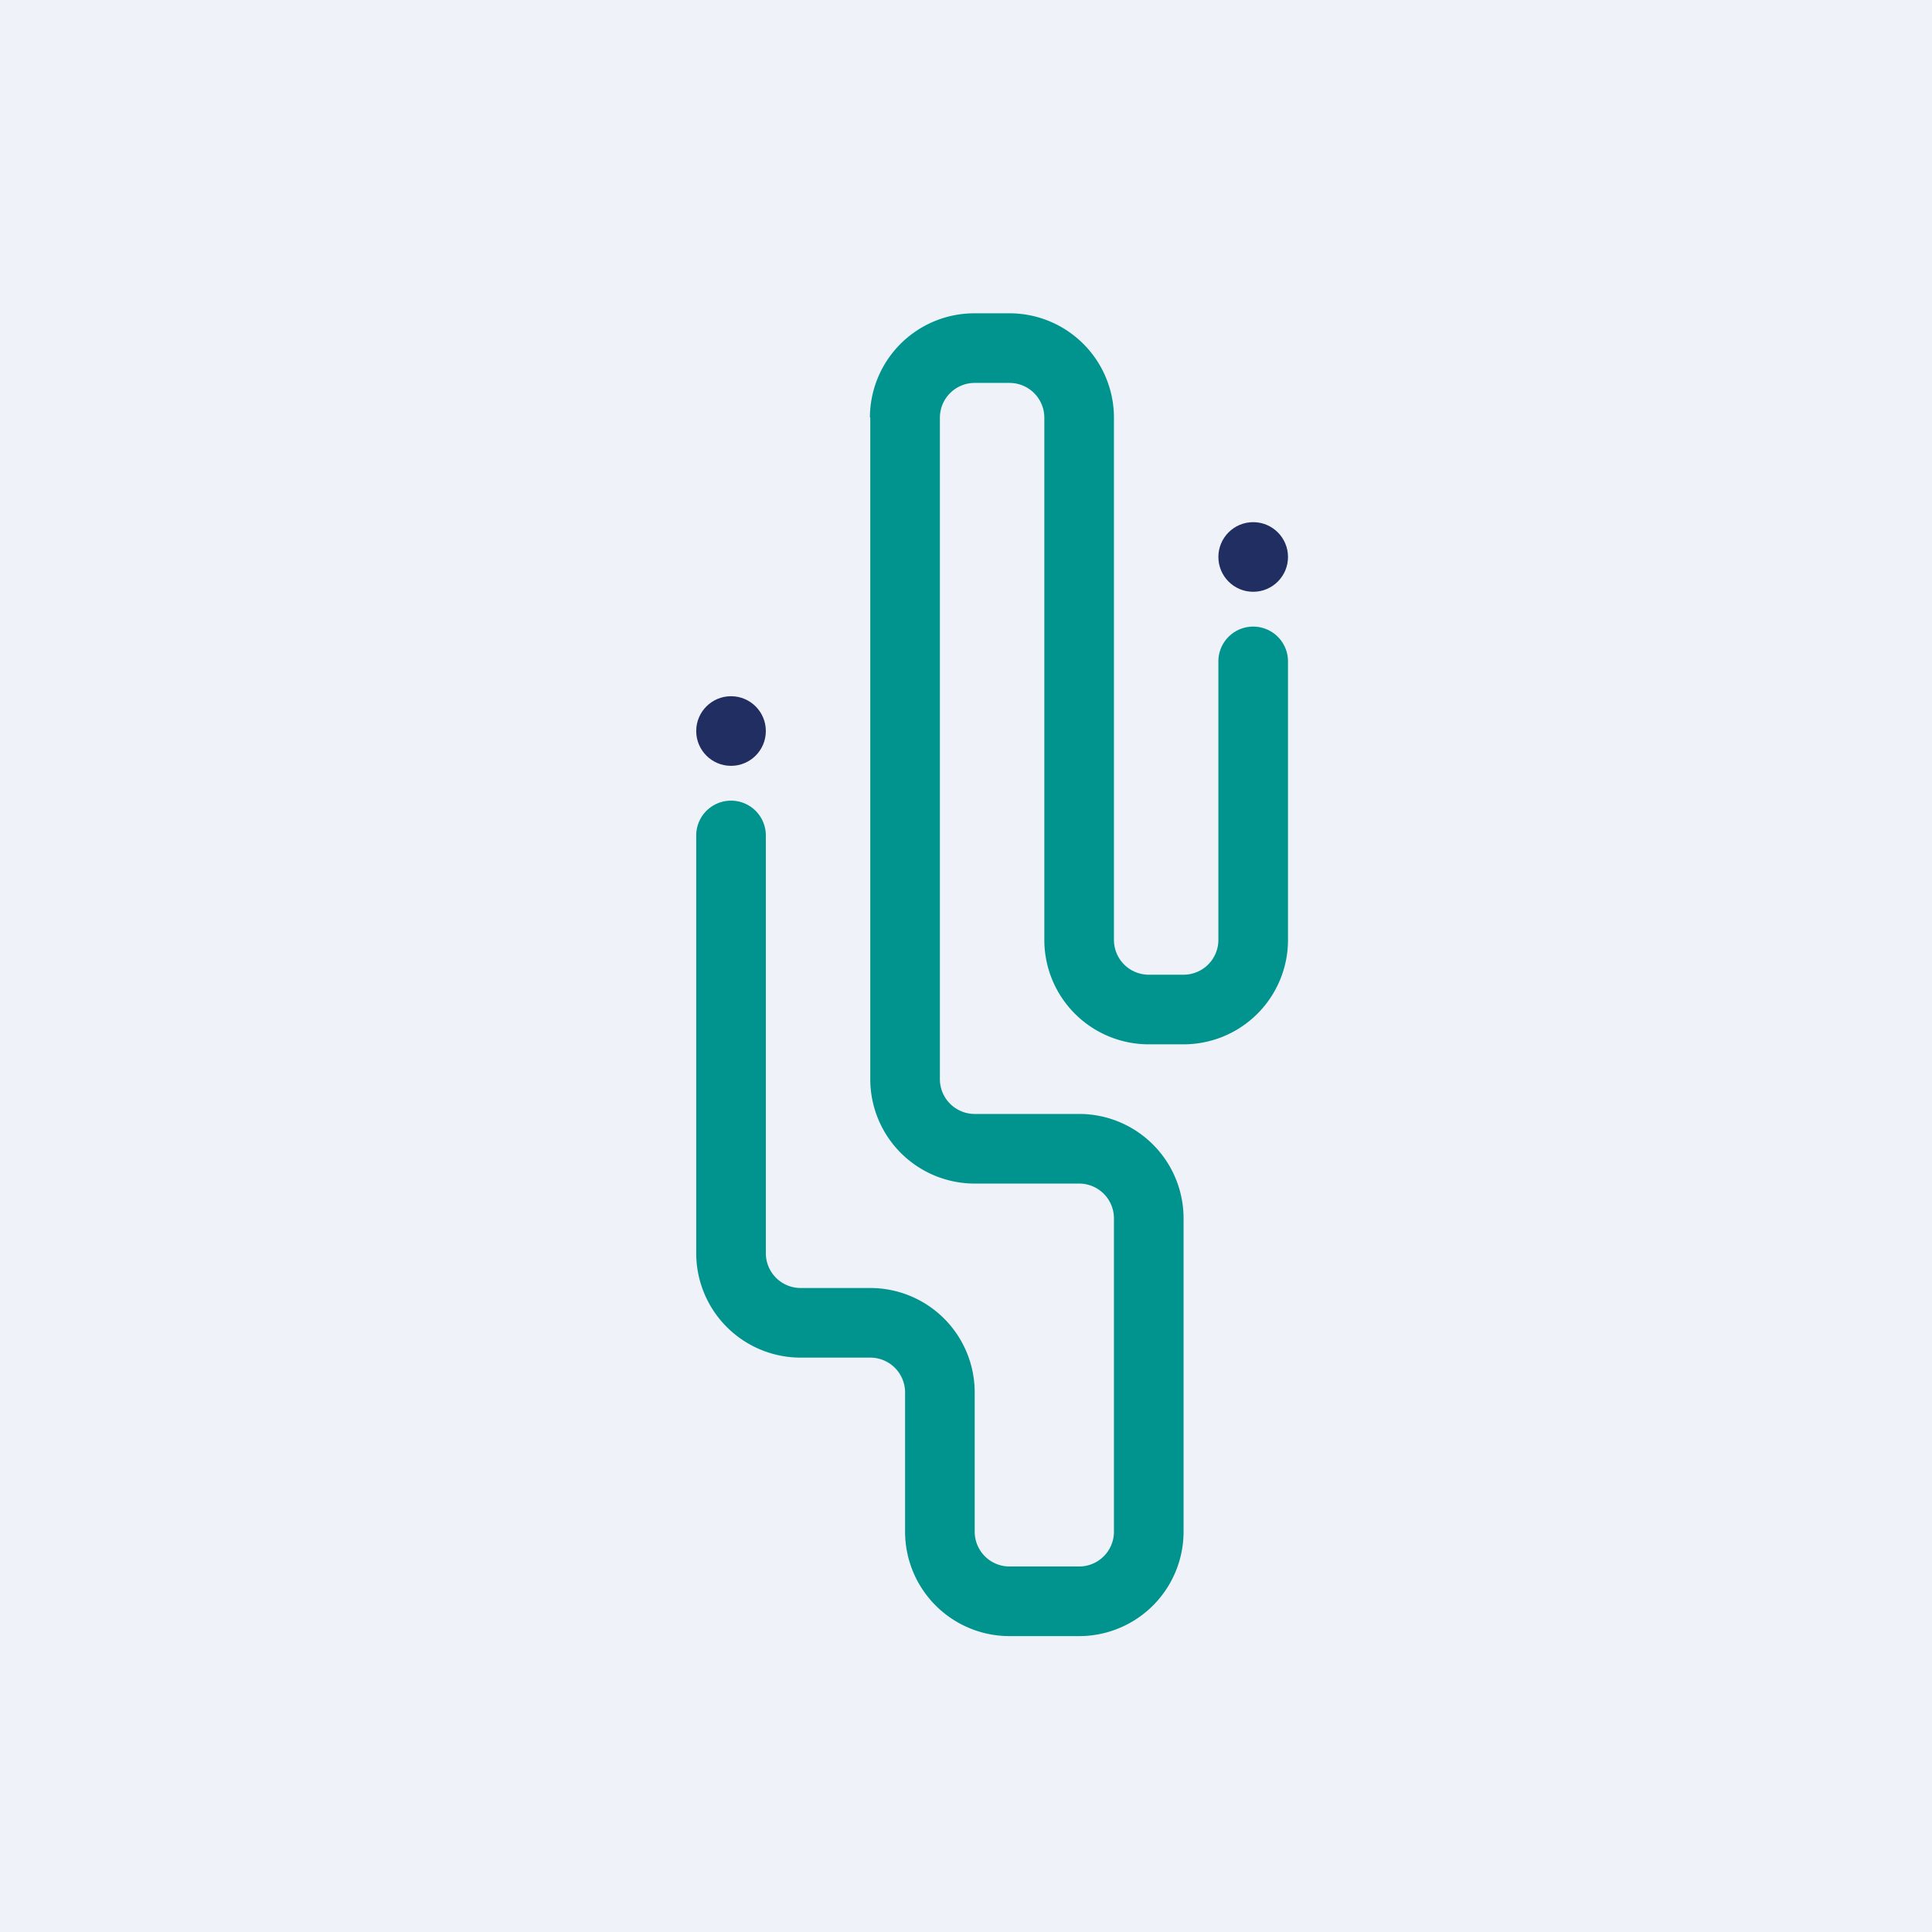 <?xml version="1.0" encoding="UTF-8"?>
<!-- generated by Finnhub -->
<svg viewBox="0 0 55.5 55.5" xmlns="http://www.w3.org/2000/svg">
<path d="M 0,0 H 55.5 V 55.5 H 0 Z" fill="rgb(239, 242, 248)"/>
<path d="M 24.99,11.985 A 3,3 0 0,1 28,9 H 29 A 3,3 0 0,1 32,12 V 27 A 1,1 0 0,0 33,28 H 34 A 1,1 0 0,0 35,27 V 19 A 1,1 0 1,1 37,19 V 27 A 3,3 0 0,1 34,30 H 33 A 3,3 0 0,1 30,27 V 12 A 1,1 0 0,0 29,11 H 28 A 1,1 0 0,0 27,12 V 31 A 1,1 0 0,0 28,32 H 31 A 3,3 0 0,1 34,35 V 44 A 3,3 0 0,1 31,47 H 29 A 3,3 0 0,1 26,44 V 40 A 1,1 0 0,0 25,39 H 23 A 3,3 0 0,1 20,36 V 24 A 1,1 0 1,1 22,24 V 36 A 1,1 0 0,0 23,37 H 25 A 3,3 0 0,1 28,40 V 44 A 1,1 0 0,0 29,45 H 31 A 1,1 0 0,0 32,44 V 35 A 1,1 0 0,0 31,34 H 28 A 3,3 0 0,1 25,31 V 12 Z" fill="rgb(1, 147, 142)"/>
<circle cx="21" cy="21" r="1" fill="rgb(32, 46, 98)"/>
<circle cx="36" cy="16" r="1" fill="rgb(32, 46, 98)"/>
</svg>
